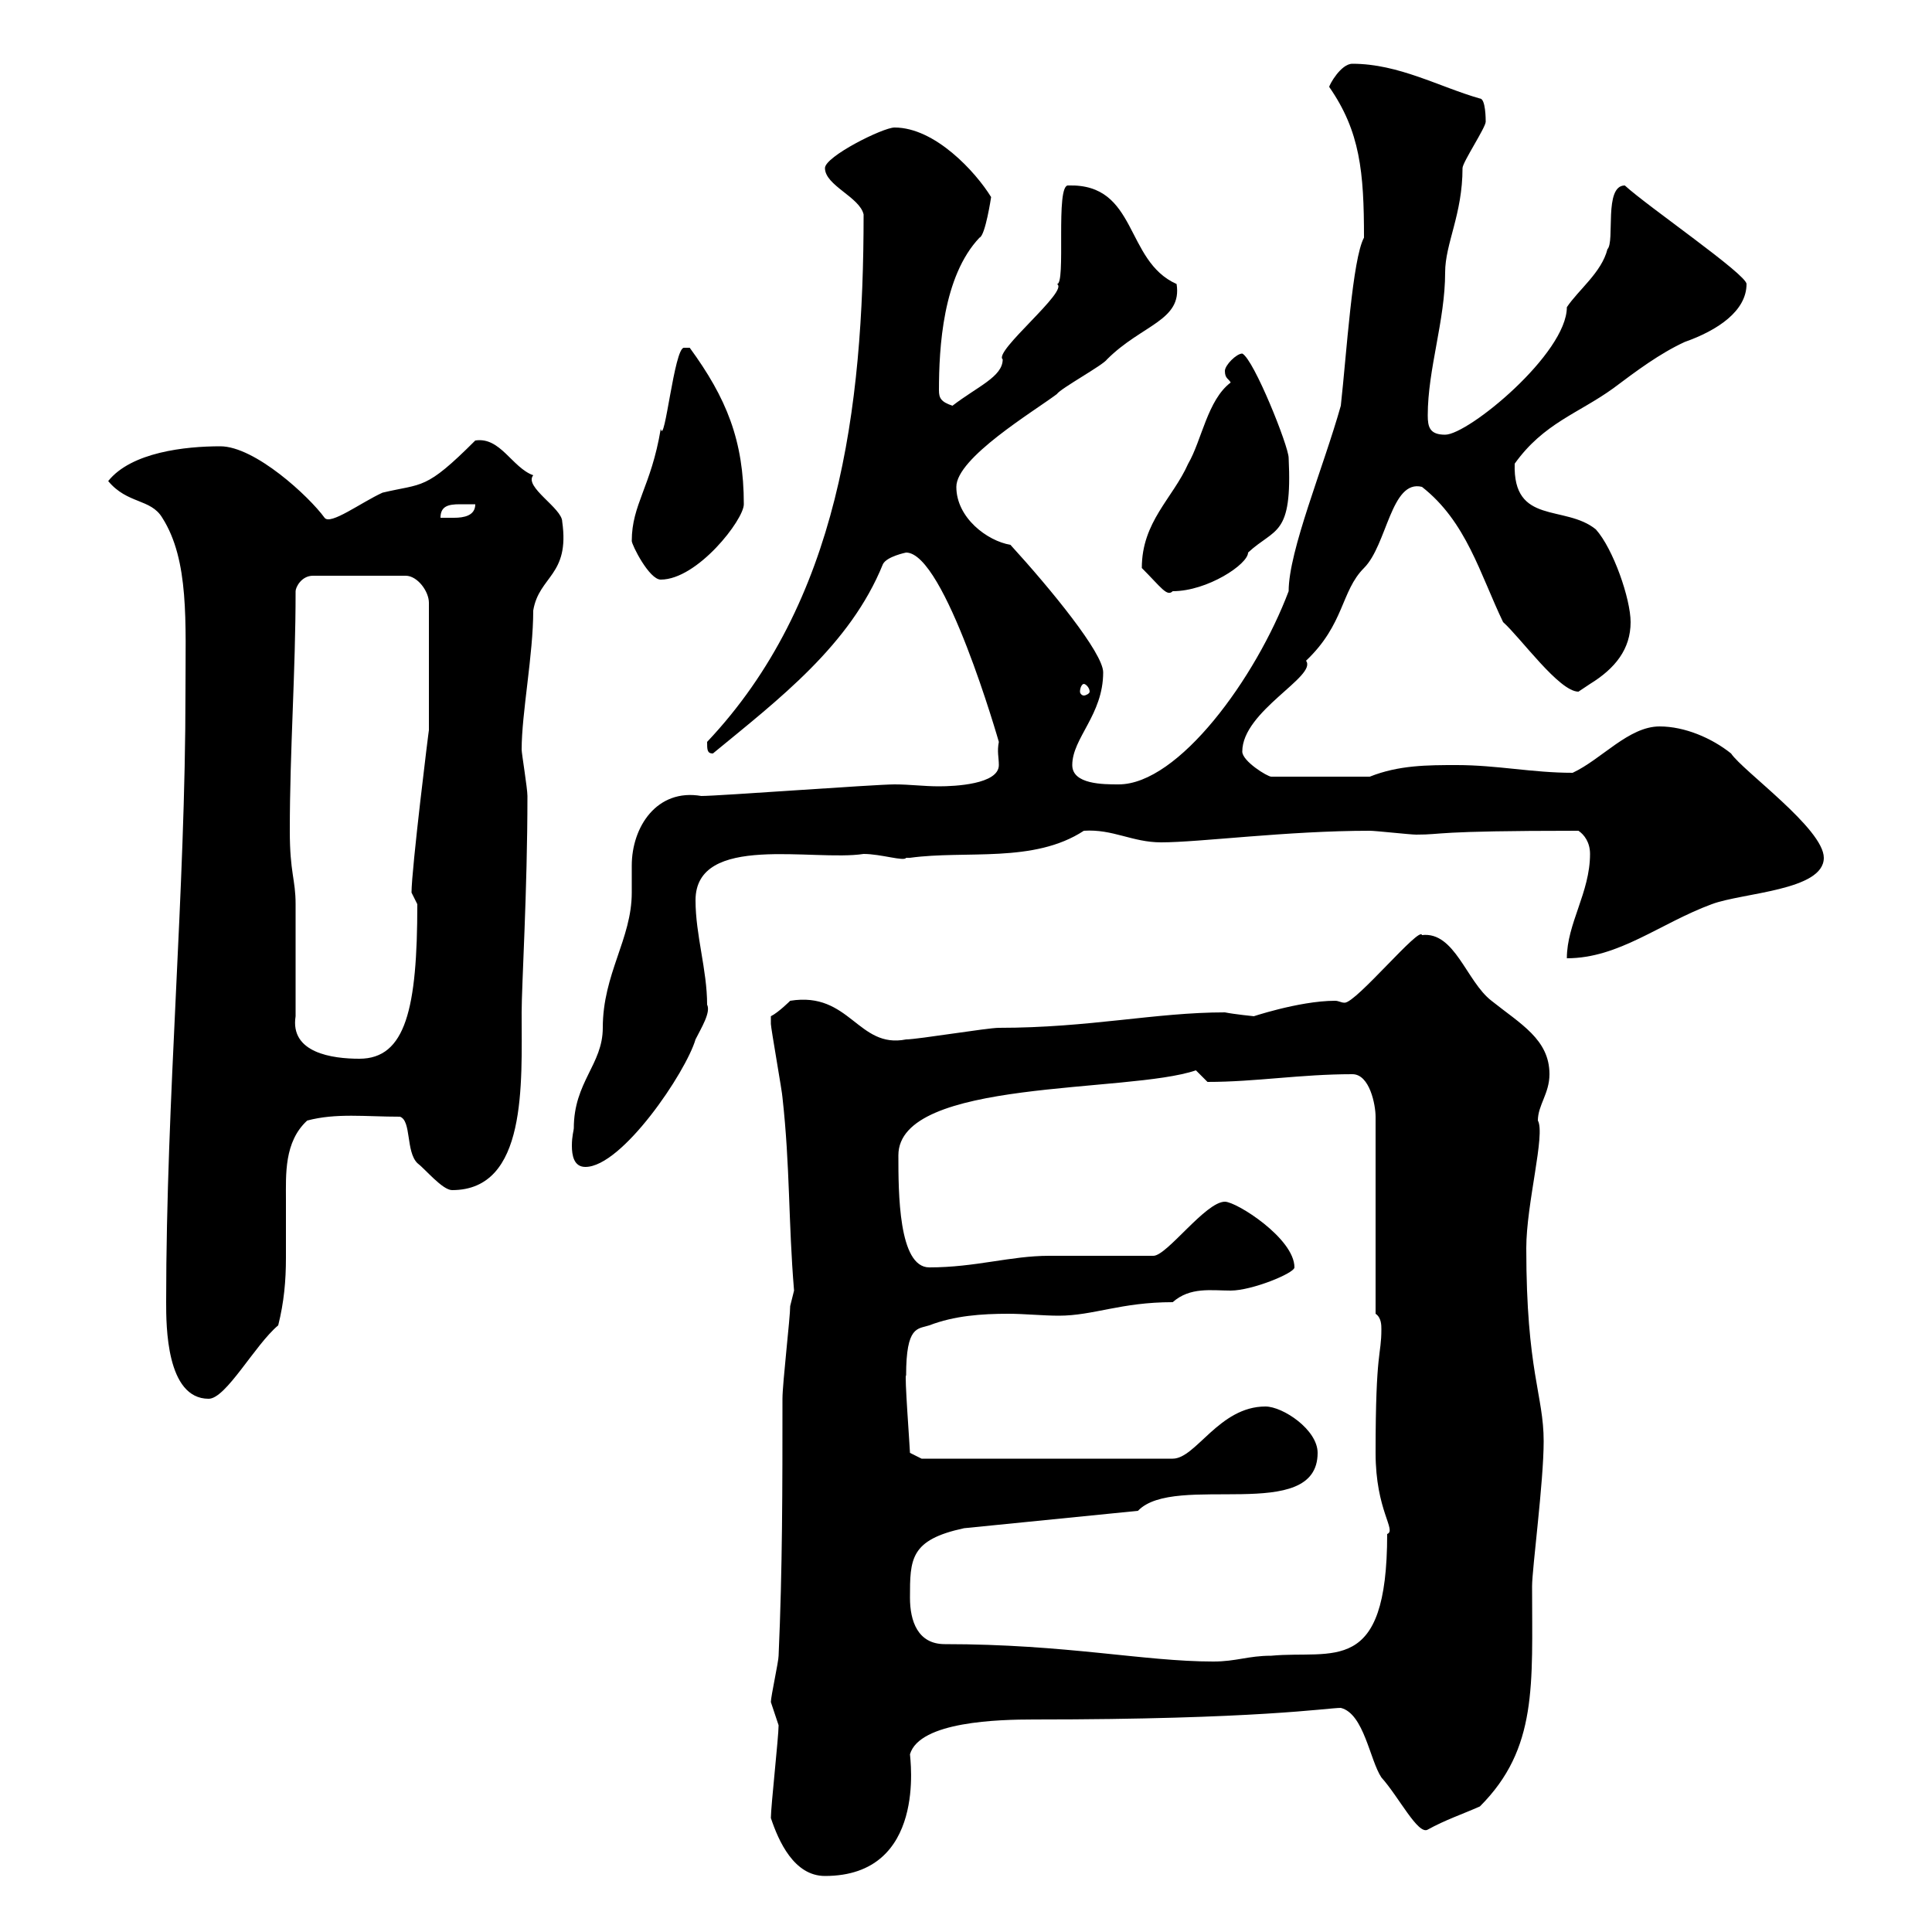 <svg xmlns="http://www.w3.org/2000/svg" xmlns:xlink="http://www.w3.org/1999/xlink" width="300" height="300"><path d="M119.70 282.30C120.90 285.90 123.30 291.30 128.10 291.30C144 291.30 141.30 273 141.30 272.40C142.80 267.30 155.10 267 160.50 267C195.30 267 206.10 265.20 208.20 265.20C211.80 266.10 212.70 273.30 214.50 276C217.20 279 220.20 285 221.70 284.10C224.40 282.60 227.10 281.70 229.80 280.50C238.80 271.50 237.90 261.60 237.90 246.30C237.90 243.60 239.70 230.10 239.70 223.80C239.70 216.60 237 213 237 193.80C237 186.90 240 176.10 238.80 174C238.80 171.60 240.60 169.80 240.60 166.80C240.60 161.40 236.10 159 231.60 155.40C227.70 152.40 225.90 144.60 220.80 145.20C220.50 143.70 210.60 155.70 208.80 155.70C208.20 155.70 207.90 155.40 207.30 155.40C201.60 155.40 193.80 158.10 194.70 157.80C194.70 157.80 191.70 157.50 190.20 157.20C179.40 157.20 169.20 159.60 155.10 159.60C153.30 159.60 142.50 161.40 140.70 161.40C133.20 162.90 132 153.90 122.70 155.40C122.70 155.40 120.90 157.20 119.70 157.80C119.70 159 119.70 159 119.70 159C119.70 159.60 121.50 169.80 121.50 170.40C122.70 181.20 122.40 189.60 123.30 200.40C123.30 200.40 122.70 202.80 122.70 202.80C122.70 204.60 121.50 214.80 121.50 217.20C121.50 231 121.50 243.60 120.90 257.10C120.90 258 119.70 263.40 119.70 264.30C119.70 264.30 120.90 267.90 120.90 267.90C120.90 269.70 119.70 280.50 119.70 282.30ZM146.70 255.30C142.50 255.30 141.30 251.70 141.30 248.10C141.30 242.10 141.30 239.10 149.70 237.30L176.70 234.60C182.40 228.60 204.60 236.70 204.60 225.60C204.60 222 199.20 218.40 196.50 218.40C189.30 218.40 185.70 226.50 182.10 226.50L143.10 226.50L141.30 225.60C141.30 225 140.40 213 140.70 213.60C140.70 205.80 142.50 206.40 144.30 205.80C148.20 204.30 152.40 204 156.60 204C159 204 162 204.30 164.40 204.30C169.80 204.30 174 202.20 182.10 202.20C184.80 199.80 188.10 200.40 191.10 200.40C194.40 200.40 201 197.70 201 196.80C201 192.30 192 186.60 190.20 186.60C187.20 186.60 181.20 195 179.10 195C176.70 195 165.90 195 162.90 195C156.90 195 151.50 196.80 144.30 196.80C139.50 196.80 139.50 185.10 139.50 179.40C139.50 167.40 175.20 169.80 185.70 166.20C185.70 166.20 187.50 168 187.50 168C195 168 201.90 166.80 210 166.80C212.70 166.80 213.60 171.60 213.60 173.40L213.60 204C214.50 204.60 214.50 205.80 214.50 206.40C214.50 210.60 213.60 209.40 213.60 225.60C213.60 234.60 216.90 237.60 215.40 238.20C215.40 260.40 207 256.20 197.40 257.10C193.80 257.10 192 258 188.40 258C177.60 258 165.60 255.30 146.70 255.30ZM25.80 202.20C25.80 205.80 25.80 217.20 32.40 217.20C35.10 217.20 39.60 208.80 43.20 205.80C44.10 202.20 44.40 198.90 44.40 195.30C44.40 192.30 44.40 189 44.40 186.30C44.40 182.40 44.10 177.30 47.70 174C52.20 172.80 56.70 173.40 62.10 173.40C63.90 174 63 178.80 64.80 180.60C66 181.50 68.70 184.80 70.20 184.80C81.90 184.80 81 168.30 81 157.20C81 153 81.90 138.30 81.90 123.60C81.90 122.40 81 117 81 116.40C81 110.70 82.80 101.70 82.80 94.80C83.70 89.40 88.50 89.40 87.30 81C87.30 78.90 81.30 75.60 82.80 73.80C79.50 72.60 77.70 67.80 73.80 68.40C66 76.20 65.70 75 59.40 76.50C56.10 78 51.30 81.60 50.40 80.40C48 77.10 39.60 69.30 34.20 69.30C28.80 69.30 20.40 70.20 16.80 74.70C19.80 78.30 23.40 77.40 25.20 80.40C29.40 87 28.80 96.60 28.80 107.40C28.80 138.60 25.80 170.40 25.80 202.20ZM89.10 175.20C89.10 175.50 88.80 176.40 88.80 177.90C88.80 179.40 89.10 181.20 90.90 181.20C96.60 181.20 106.50 166.50 108 161.40C108.90 159.60 110.40 157.20 109.80 156C109.80 150.60 108 145.20 108 139.80C108 129.30 126.30 133.80 134.10 132.60C136.80 132.60 140.40 133.80 140.70 133.20C140.70 133.20 141.30 133.20 141.30 133.20C150 132 160.50 134.10 168.30 129C172.80 128.70 175.80 130.80 180.30 130.80C186.30 130.80 199.80 129 212.70 129C213.60 129 219 129.60 219.90 129.60C224.40 129.60 222 129 245.10 129C246 129.60 246.90 130.80 246.90 132.60C246.90 138.60 243.30 143.40 243.30 148.80C251.40 148.80 257.70 143.40 265.80 140.40C270.60 138.60 283.20 138.30 283.20 133.20C283.20 128.70 270.60 119.70 268.80 117C265.80 114.60 261.60 112.80 257.70 112.80C252.90 112.80 248.70 117.90 244.20 120C237.90 120 232.50 118.80 226.20 118.80C221.70 118.80 217.20 118.80 212.70 120.60L197.40 120.60C196.80 120.60 192.90 118.20 192.90 116.70C192.90 110.40 204.60 105 202.80 102.60C208.80 96.90 208.20 91.80 211.80 88.20C215.40 84.60 216 74.40 220.80 75.60C227.70 81 229.80 89.10 233.40 96.60C236.10 99 242.10 107.40 245.10 107.40C245.10 107.40 246.90 106.20 246.90 106.20C250.80 103.80 253.20 100.80 253.20 96.60C253.20 93 250.50 85.20 247.80 82.20C243 78.30 234.90 81.60 235.20 72C239.70 65.70 245.10 64.20 250.50 60.30C254.10 57.60 257.70 54.90 261.60 53.10C266.70 51.30 271.20 48.30 271.20 44.10C271.20 42.60 255.90 32.10 252.30 28.80C249 28.80 250.80 37.50 249.60 38.70C248.70 42.30 245.10 45 243.30 47.70C243.30 54.90 228 67.50 224.40 67.50C222 67.50 221.70 66.30 221.70 64.50C221.70 57.30 224.40 49.80 224.40 42.30C224.40 37.80 227.10 33.30 227.10 26.10C227.10 25.20 230.70 19.80 230.70 18.90C230.70 18.60 230.70 15.30 229.80 15.30C223.50 13.50 217.20 9.90 210 9.90C208.20 9.90 206.40 13.20 206.40 13.50C211.20 20.40 211.80 26.70 211.80 36.90C210 40.20 209.10 54.90 208.20 63C205.50 72.60 200.10 85.50 200.10 91.80C195 105.30 183 121.80 173.70 121.80C171.30 121.80 166.50 121.80 166.50 118.80C166.50 114.60 171.30 111 171.30 104.40C171.30 101.40 163.20 91.50 156.90 84.60C153.30 84 148.50 80.40 148.50 75.60C148.50 71.10 160.50 63.90 164.10 61.20C164.70 60.30 171.30 56.70 171.90 55.80C177.30 50.40 183.60 49.80 182.70 44.10C174.60 40.50 176.70 28.50 165.90 28.80C163.80 28.50 165.60 44.40 164.10 44.10C166.20 45 154.20 54.60 155.70 55.80C155.70 58.50 151.80 60 147.90 63C146.10 62.40 145.80 61.80 145.80 60.60C145.80 54 146.40 42.90 152.10 36.90C153 36.60 153.90 30.60 153.90 30.60C151.50 26.70 145.20 19.80 138.90 19.80C137.10 19.80 128.10 24.30 128.10 26.10C128.10 28.80 133.50 30.60 134.10 33.30C134.10 63.60 130.20 93.60 109.80 115.20C109.80 116.40 109.80 117 110.70 117C120.90 108.60 132 100.20 137.10 87.60C137.70 86.40 140.70 85.80 140.70 85.80C146.70 85.80 155.10 115.20 155.10 115.20C154.80 116.70 155.10 117.60 155.10 118.80C155.10 121.80 148.20 122.10 145.80 122.10C143.40 122.10 141.30 121.80 138.90 121.80C135.90 121.80 111.60 123.60 108.90 123.60C102 122.40 98.10 128.40 98.10 134.40C98.10 135.90 98.10 137.40 98.10 138.60C98.10 145.80 93.60 151.20 93.60 159.60C93.60 165.30 89.10 168 89.10 175.20ZM45.90 157.80C45.90 155.40 45.90 143.40 45.90 140.40C45.90 136.50 45 135.60 45 129C45 116.40 45.90 104.40 45.90 91.80C45.90 91.20 46.80 89.40 48.60 89.40L63 89.40C64.80 89.40 66.60 91.80 66.60 93.60L66.60 113.40C66.60 113.10 63.90 135 63.90 138.60C63.90 138.60 64.80 140.40 64.80 140.40C64.80 156.60 63 164.40 55.80 164.40C51.60 164.40 45 163.50 45.90 157.80ZM168.30 106.20C168.60 106.20 169.20 106.80 169.20 107.40C169.20 107.70 168.60 108 168.30 108C168 108 167.70 107.70 167.70 107.40C167.70 106.80 168 106.20 168.30 106.20ZM177.30 88.20C180.30 91.20 181.20 92.70 182.10 91.80C187.50 91.80 193.80 87.60 193.80 85.80C198 81.90 200.70 83.40 200.10 71.10C200.10 69.30 194.70 55.80 192.90 54.90C192 54.90 190.20 56.70 190.20 57.60C190.20 58.80 190.80 58.80 191.10 59.40C187.50 62.10 186.60 68.40 184.50 72C182.10 77.40 177.30 81 177.30 88.20ZM98.10 84C98.10 84.60 100.80 90 102.60 90C108.30 90 115.50 80.70 115.50 78.30C115.50 68.40 112.80 61.80 107.10 54C107.10 54 107.10 54 106.20 54C104.70 54 103.20 69.30 102.60 66.60C101.10 75.60 98.10 78.30 98.10 84ZM73.80 78.30C73.80 80.10 72 80.40 70.50 80.40C69.60 80.40 69 80.40 68.40 80.40C68.40 78.60 69.60 78.30 71.40 78.30C72.30 78.30 72.90 78.30 73.80 78.30Z"/></svg>